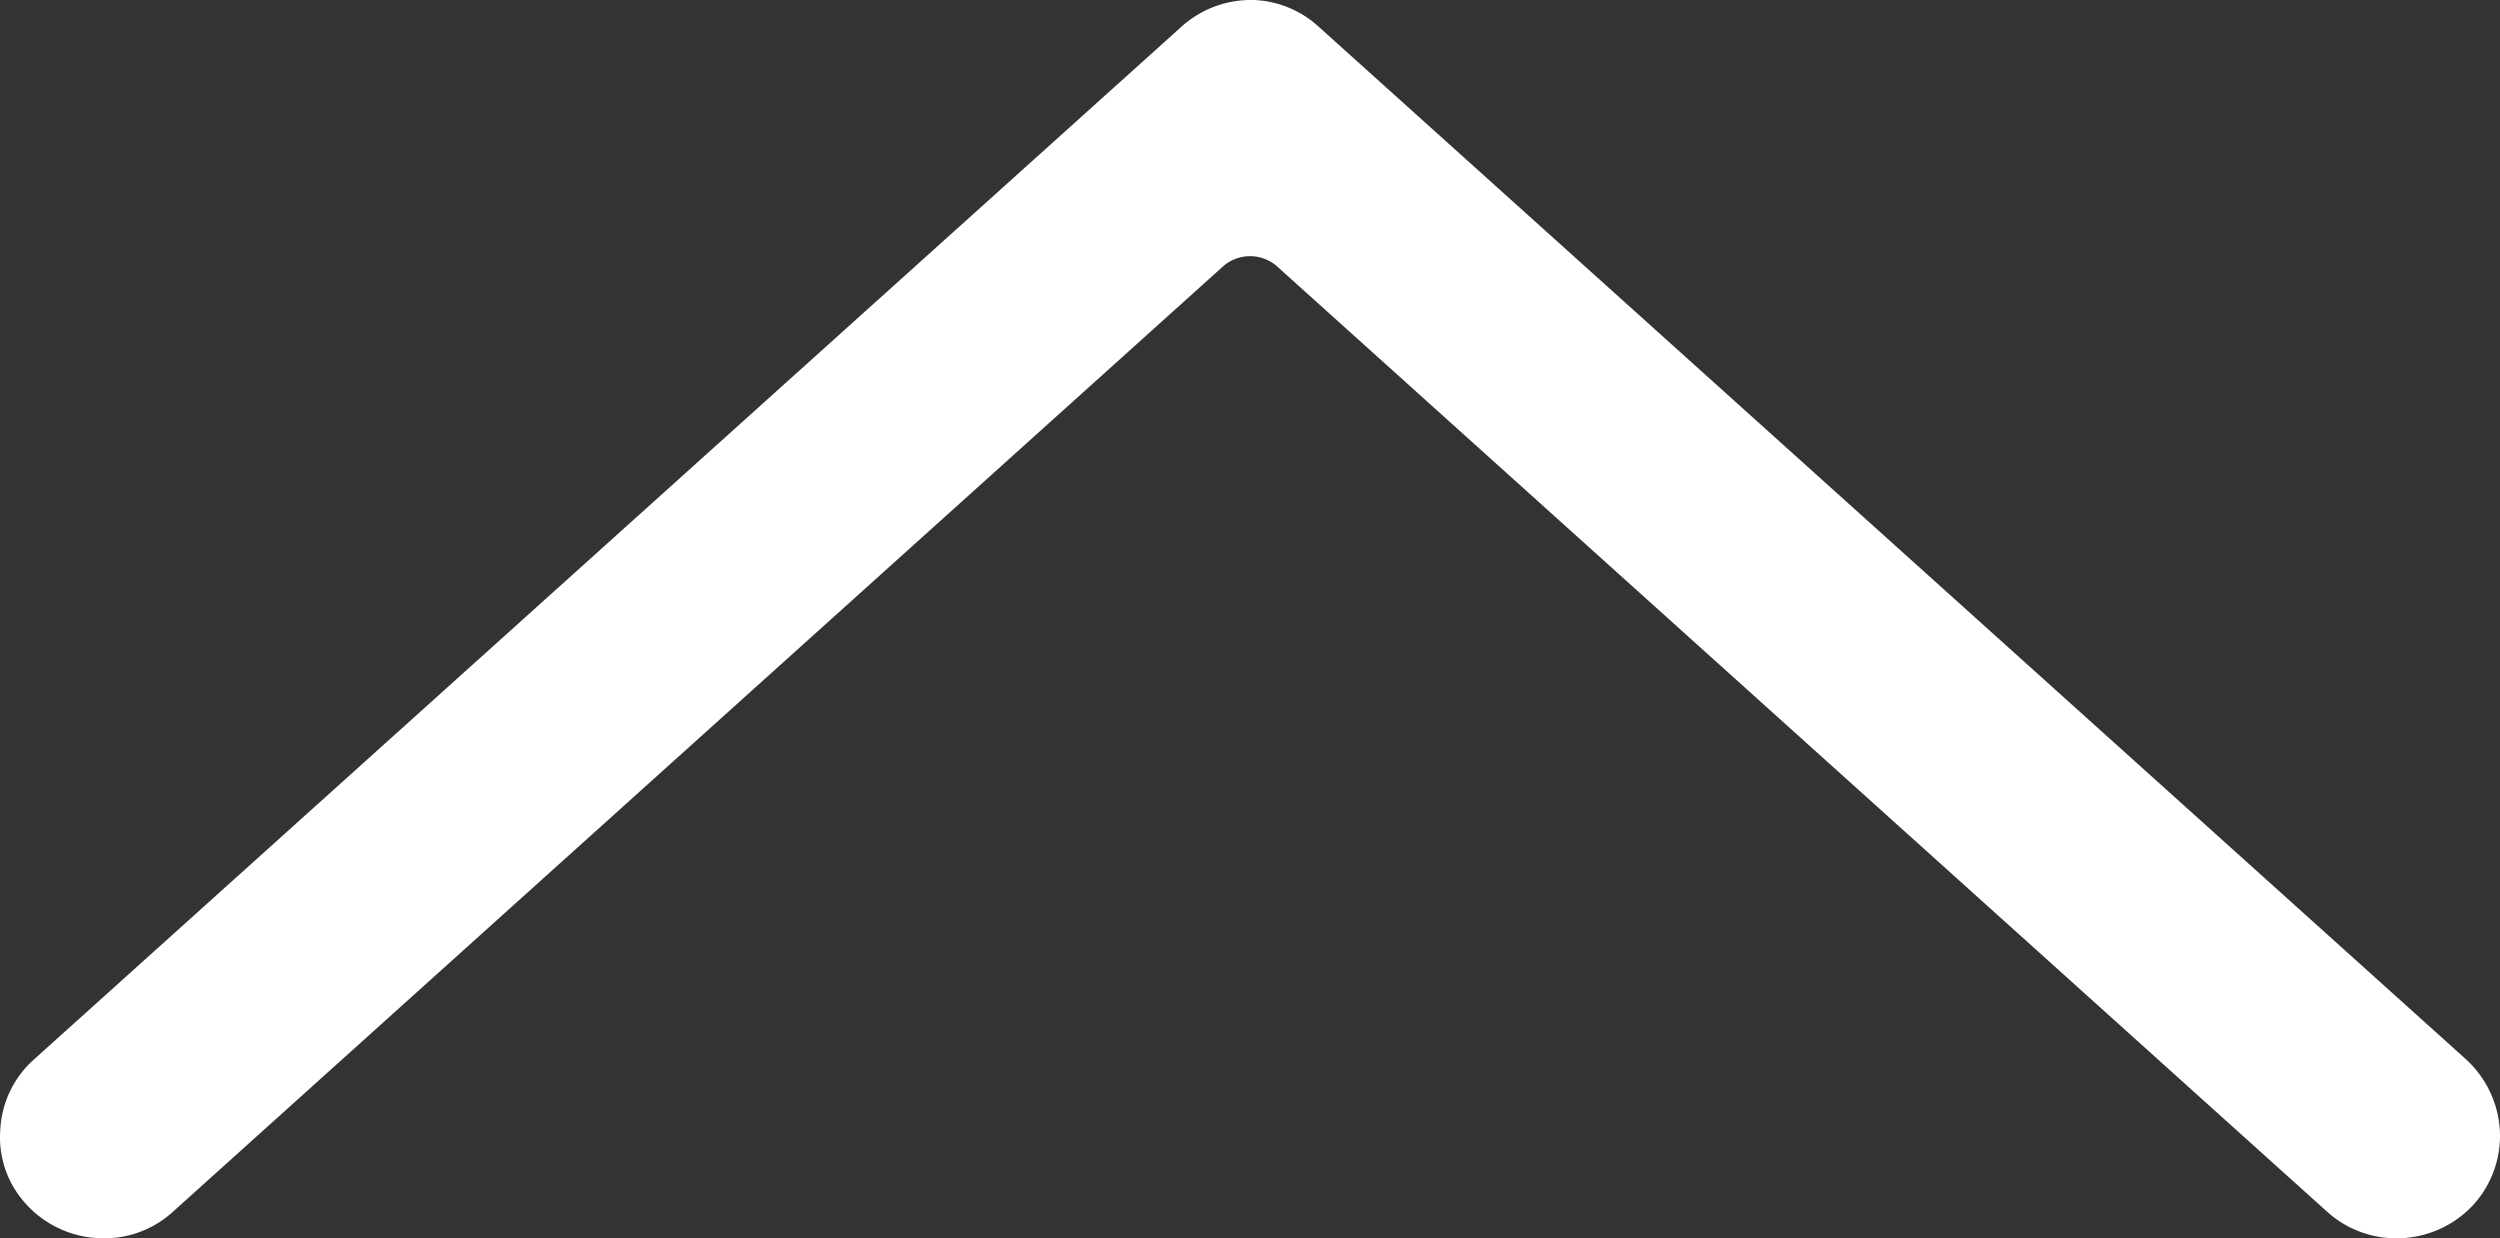 <svg id="Layer_1" data-name="Layer 1" xmlns="http://www.w3.org/2000/svg" viewBox="0 0 279.05 138.22"><rect x="0" y="0" width="279.05" height="138.22" fill="#333333" stroke="none"/><defs><style>.cls-1{fill:#fff;}</style></defs><title>arrow_up_white</title><path class="cls-1" d="M257.7,183.9l128,115.2a11.65,11.65,0,0,1,3.8,7.9,11.45,11.45,0,0,1-2.9,8.3,11.66,11.66,0,0,1-8.6,3.8,11.52,11.52,0,0,1-7.7-2.9L253,210.6a4.56,4.56,0,0,0-6,0L129.7,316.2a11.34,11.34,0,0,1-7.7,2.9,11.66,11.66,0,0,1-8.6-3.8,11,11,0,0,1-2.9-8.3,11.26,11.26,0,0,1,3.8-7.9l128-115.2a11.58,11.58,0,0,1,8.5-3A11.38,11.38,0,0,1,257.7,183.9Z" transform="translate(-110.47 -180.88)"/></svg>